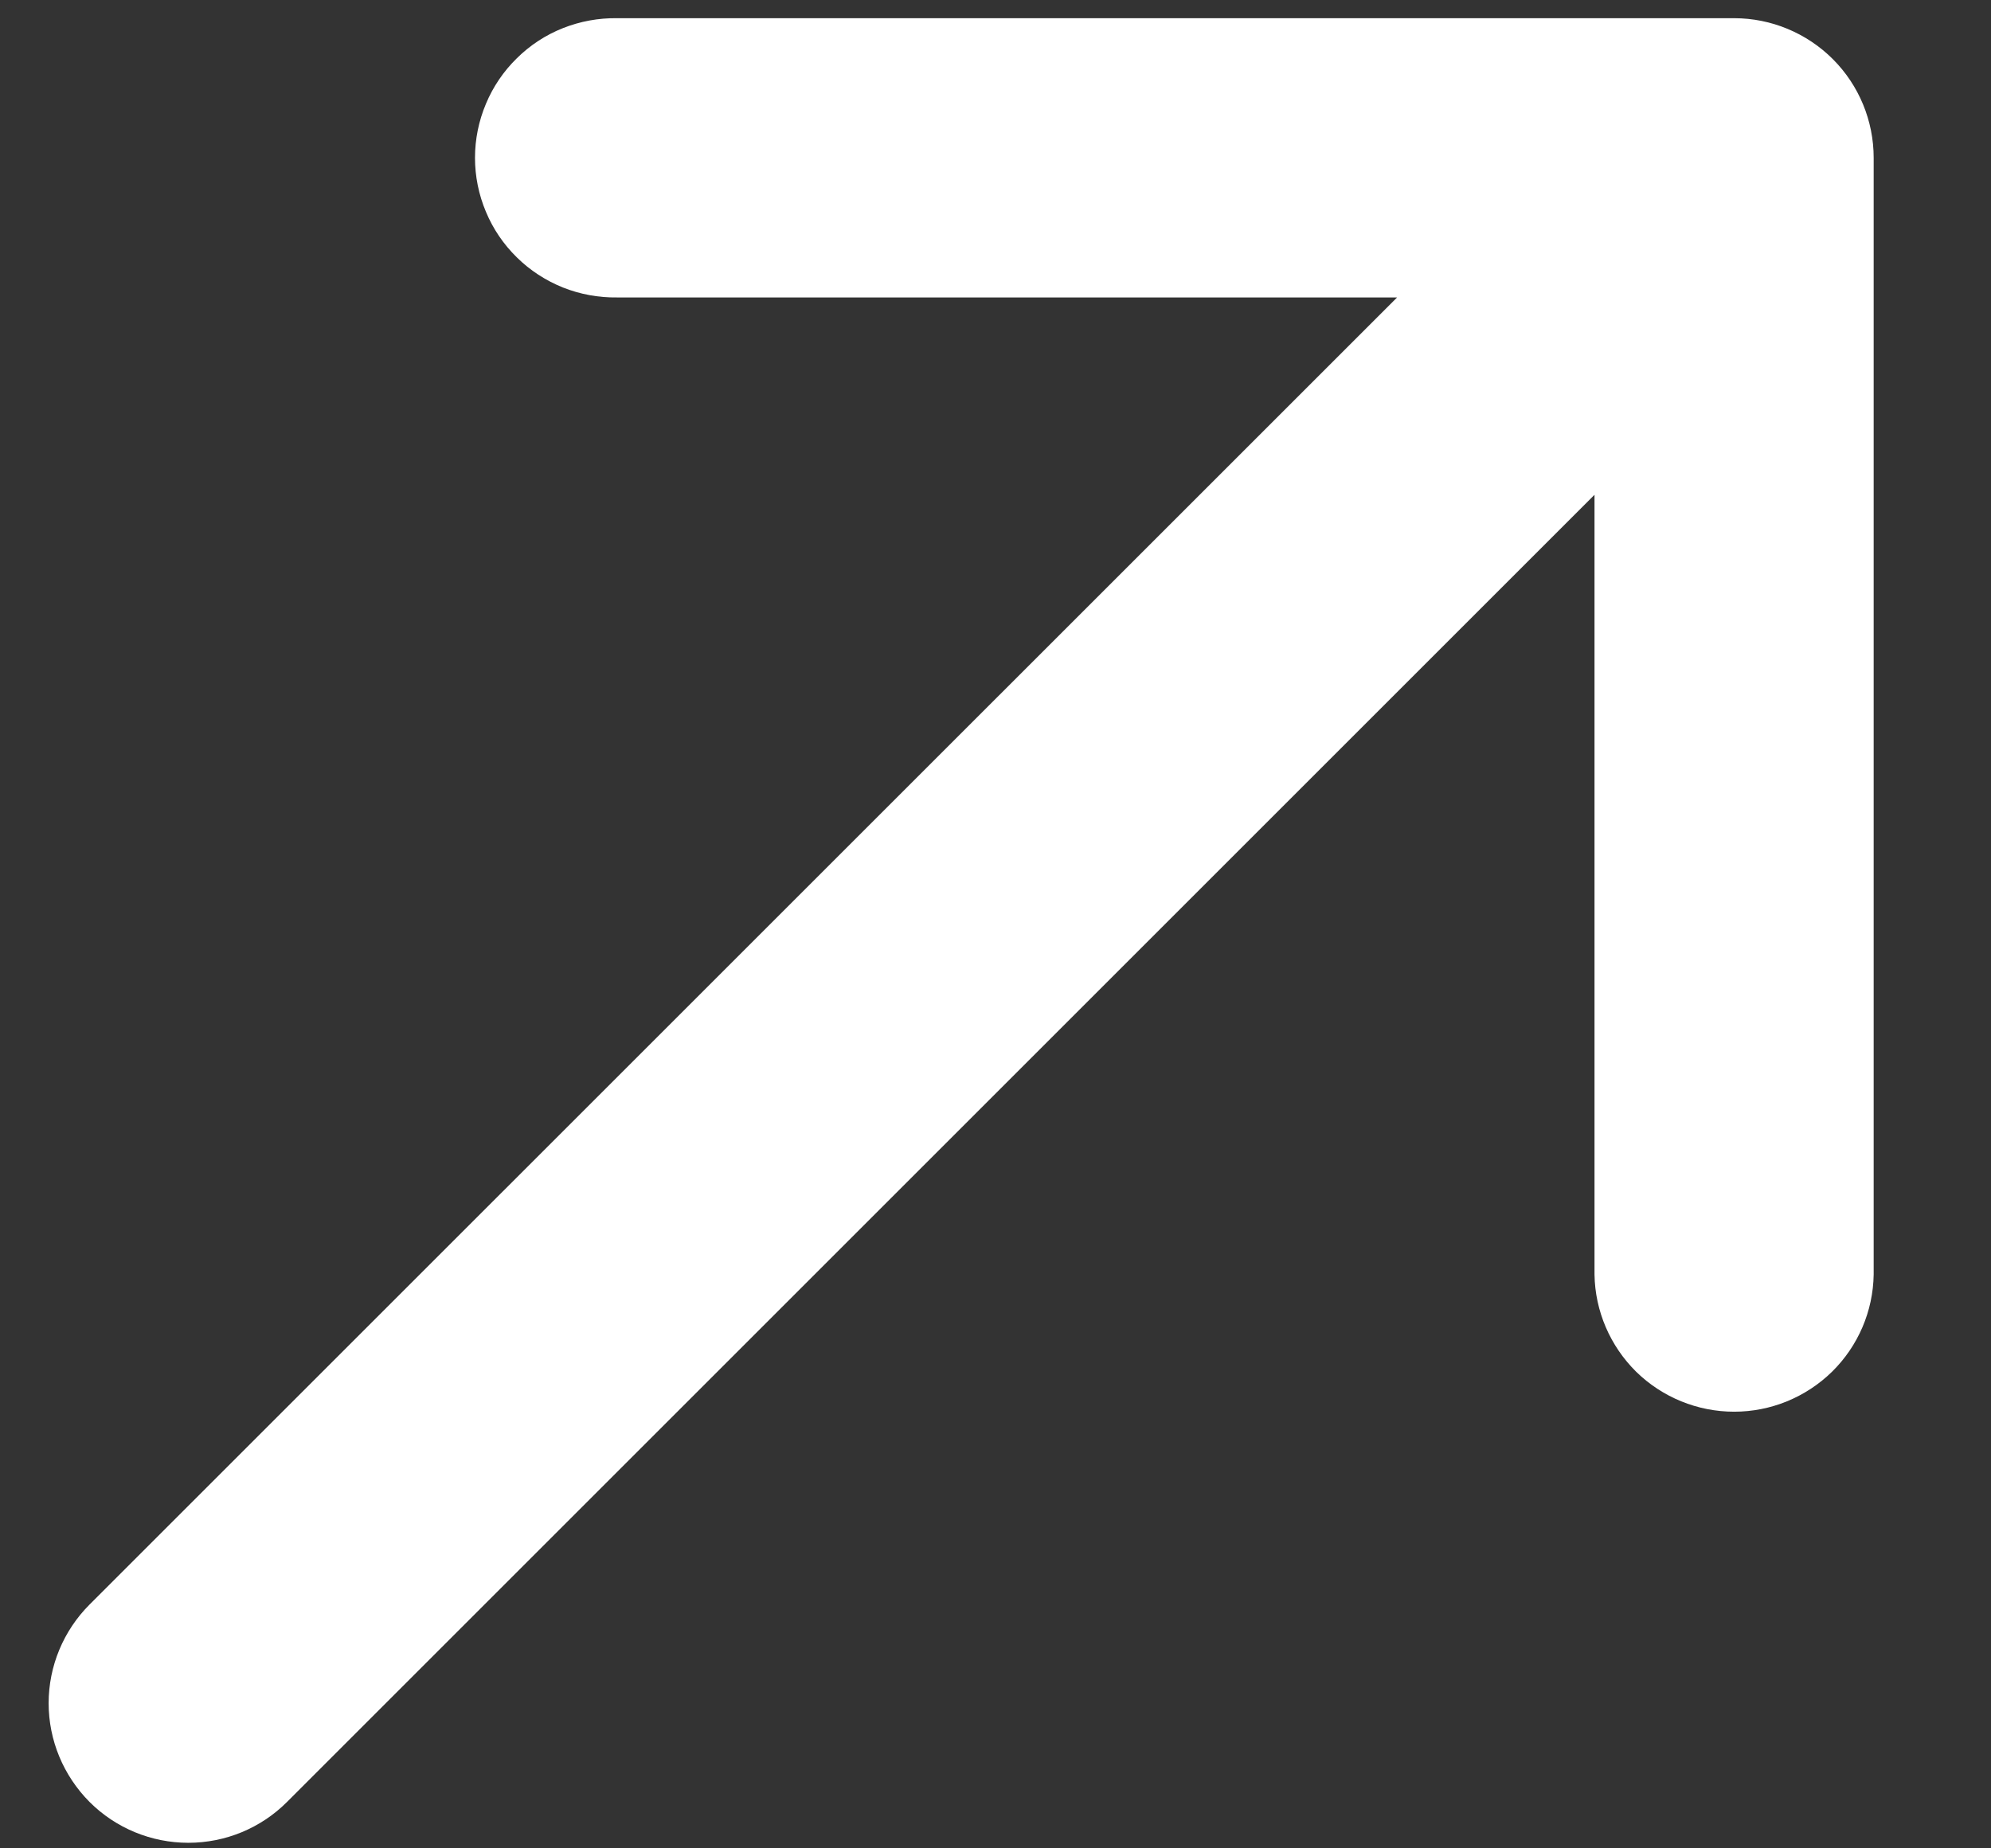 <svg width="14" height="13" viewBox="0 0 14 13" fill="none" xmlns="http://www.w3.org/2000/svg">
<rect x="0" y="0" width="14" height="13" fill="#333333" stroke="none"/>
<path d="M13.175 1.11C13.175 0.85 13.072 0.6 12.888 0.416C12.704 0.232 12.454 0.128 12.194 0.128H4.339C4.209 0.126 4.079 0.15 3.958 0.198C3.837 0.246 3.727 0.318 3.634 0.41C3.541 0.501 3.467 0.61 3.417 0.73C3.366 0.851 3.34 0.98 3.34 1.11C3.34 1.24 3.366 1.369 3.417 1.49C3.467 1.61 3.541 1.719 3.634 1.81C3.727 1.902 3.837 1.973 3.958 2.022C4.079 2.07 4.209 2.094 4.339 2.092L9.824 2.092L0.63 11.285C0.446 11.469 0.342 11.719 0.342 11.979C0.342 12.24 0.446 12.489 0.63 12.674C0.814 12.858 1.064 12.961 1.324 12.961C1.585 12.961 1.834 12.858 2.018 12.674L11.212 3.48L11.212 8.964C11.216 9.222 11.322 9.467 11.505 9.648C11.689 9.828 11.936 9.929 12.194 9.929C12.451 9.929 12.698 9.828 12.882 9.648C13.066 9.467 13.171 9.222 13.175 8.964L13.175 1.11Z" fill="white"/>
</svg>
